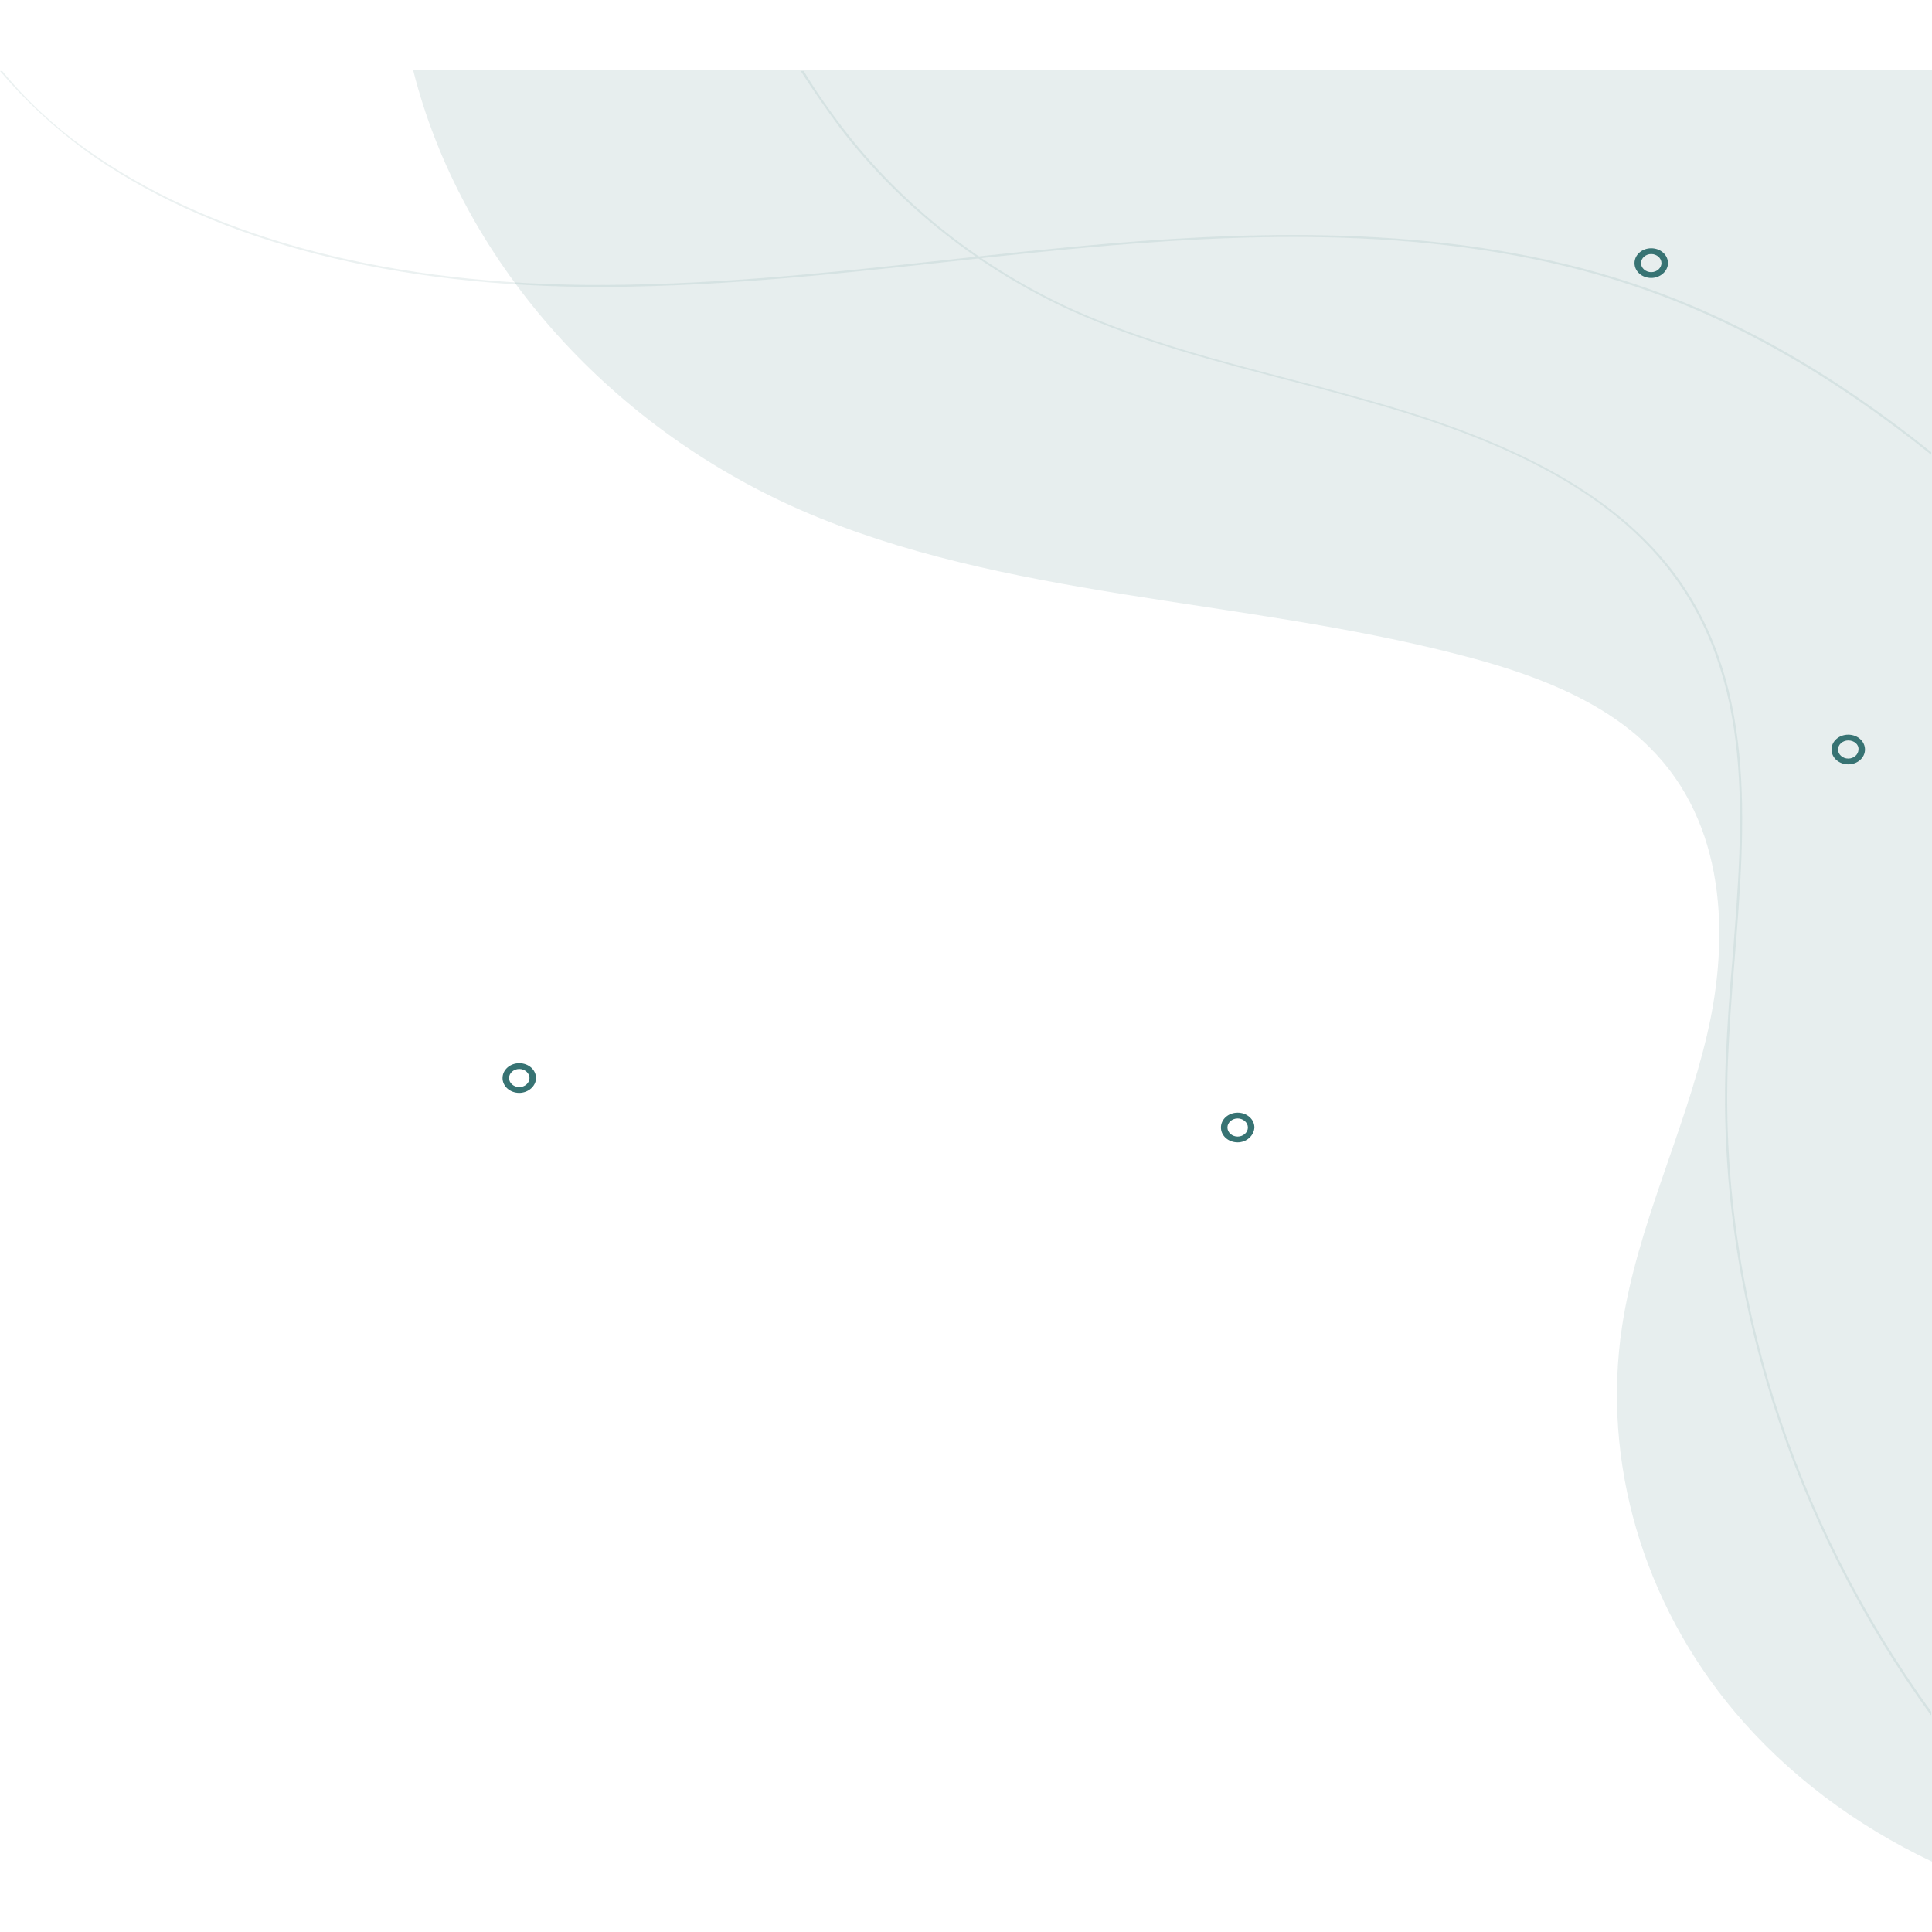 <svg id="SvgjsSvg1001" width="288" height="288" xmlns="http://www.w3.org/2000/svg" version="1.1" xmlns:xlink="http://www.w3.org/1999/xlink" xmlns:svgjs="http://svgjs.com/svgjs"><defs id="SvgjsDefs1002"></defs><g id="SvgjsG1008"><svg xmlns="http://www.w3.org/2000/svg" width="288" height="288" fill="none" viewBox="0 0 975 904"><g clip-path="url(#clip0)" fill="#377373" class="color000 svgShape"><path fill="url(#paint0_linear)" d="M974.997 903.997C936.093 885.553 901.781 859.684 875.575 828.544C829.105 773.451 808.302 702.07 818.569 634.043C826.133 583.501 849.908 536.313 861.526 486.49C873.143 436.667 870.712 379.658 832.618 341.812C808.032 317.14 771.829 303.965 736.167 294.863C626.477 266.359 506.522 266.598 403.857 221.805C305.515 178.689 232.298 94.374 208.523 -0.003L974.997 -0.003L974.997 903.997Z" opacity=".12"></path></g><g clip-path="url(#clip1)" opacity=".1" fill="#377373" class="color000 svgShape"><path fill="url(#paint1_linear)" d="M42.537 40.06C103.358 84.093 190.299 107.93 293.657 109.254C355.224 109.916 417.537 103.295 477.985 96.673C504.851 93.694 532.836 90.714 560.075 88.397C635.821 82.106 734.328 78.464 823.881 108.592C874.627 125.477 924.254 153.618 974.627 194.009L974.627 192.684C924.254 152.294 875 124.483 824.254 107.599C734.328 77.471 635.821 81.113 559.702 87.403C532.463 89.721 504.478 92.7 477.612 95.68C417.537 102.302 355.224 108.923 293.284 108.261C190.299 106.937 103.731 83.099 42.91 39.398C27.239 28.141 13.06 14.898 1.119 0.331L-9.54251e-06 0.331C12.313 14.898 26.866 28.472 42.537 40.06Z"></path><path fill="#377373" d="M424.254 29.465C454.478 68.863 495.149 100.646 541.045 121.504C575.746 137.064 613.806 146.996 650.746 156.597C667.537 160.901 684.701 165.536 701.493 170.503C769.403 190.698 813.806 216.191 841.418 250.953C885.821 306.905 879.851 379.079 874.254 448.935C872.761 465.489 871.642 483.035 870.896 499.589C866.418 615.796 903.731 732.664 974.627 830.331L974.627 828.345C904.478 731.34 867.537 615.134 872.015 499.92C872.761 483.367 873.881 466.151 875.373 449.266C880.97 379.41 886.94 306.905 842.537 250.622C814.925 215.86 770.149 190.036 702.239 169.84C685.448 164.874 668.284 160.239 651.493 155.935C614.552 146.334 576.493 136.402 541.791 120.842C495.895 99.984 455.597 68.532 425.373 29.134C418.284 19.864 411.567 10.263 405.597 0.331L404.104 0.331C410.448 10.263 417.164 19.864 424.254 29.465Z" class="color5B24B2 svgShape"></path></g><g clip-path="url(#clip2)" fill="#377373" class="color000 svgShape"><path fill="#377373" d="M833.309 104.77C828.619 104.77 824.867 101.441 824.867 97.281 824.867 93.121 828.619 89.792 833.309 89.792 838 89.792 841.752 93.121 841.752 97.281 841.752 101.441 837.765 104.77 833.309 104.77zM833.309 92.704C830.495 92.704 828.15 94.785 828.15 97.281 828.15 99.777 830.495 101.858 833.309 101.858 836.123 101.858 838.469 99.777 838.469 97.281 838.469 94.785 836.123 92.704 833.309 92.704zM932.74 350.24C928.05 350.24 924.298 346.912 924.298 342.751 924.298 338.591 928.05 335.263 932.74 335.263 937.43 335.263 941.182 338.591 941.182 342.751 941.182 346.912 937.43 350.24 932.74 350.24zM932.74 338.175C929.926 338.175 927.581 340.255 927.581 342.751 927.581 345.248 929.926 347.328 932.74 347.328 935.554 347.328 937.899 345.248 937.899 342.751 938.134 340.255 935.789 338.175 932.74 338.175zM624.598 541C619.908 541 616.156 537.672 616.156 533.511 616.156 529.351 619.908 526.022 624.598 526.022 629.289 526.022 633.041 529.351 633.041 533.511 632.806 537.672 629.054 541 624.598 541zM624.598 528.935C621.784 528.935 619.439 531.015 619.439 533.511 619.439 536.007 621.784 538.088 624.598 538.088 627.413 538.088 629.758 536.007 629.758 533.511 629.758 531.015 627.413 528.935 624.598 528.935zM262.053 516.037C257.362 516.037 253.61 512.709 253.61 508.548 253.61 504.388 257.362 501.059 262.053 501.059 266.743 501.059 270.495 504.388 270.495 508.548 270.495 512.709 266.508 516.037 262.053 516.037zM262.053 503.971C259.239 503.971 256.893 506.052 256.893 508.548 256.893 511.044 259.239 513.125 262.053 513.125 264.867 513.125 267.212 511.044 267.212 508.548 267.212 506.052 264.867 503.971 262.053 503.971z" class="colorfff svgShape"></path></g><defs><clipPath id="clip0"><rect width="904" height="766.474" fill="#377373" transform="rotate(-90 556.26 347.737)" class="colorfff svgShape"></rect></clipPath><clipPath id="clip1"><rect width="830" height="975" fill="#377373" transform="rotate(-90 415 415)" class="colorfff svgShape"></rect></clipPath><clipPath id="clip2"><rect width="687.572" height="451" fill="#377373" transform="translate(253.61 90)" class="colorfff svgShape"></rect></clipPath><linearGradient id="paint0_linear" x1="591.723" x2="591.723" y1="903.997" y2="-.11" gradientUnits="userSpaceOnUse"><stop offset=".001" stop-color="#377373" class="stopColorFFA35A svgShape"></stop><stop offset="1" stop-color="#377373" class="stopColorFF2574 svgShape"></stop></linearGradient><linearGradient id="paint1_linear" x1="487.489" x2="487.489" y1="194.067" y2=".078" gradientUnits="userSpaceOnUse"><stop offset=".001" stop-color="#377373" class="stopColorFF2574 svgShape"></stop><stop offset=".999" stop-color="#377373" class="stopColorFFA35A svgShape"></stop></linearGradient></defs></svg></g></svg>
